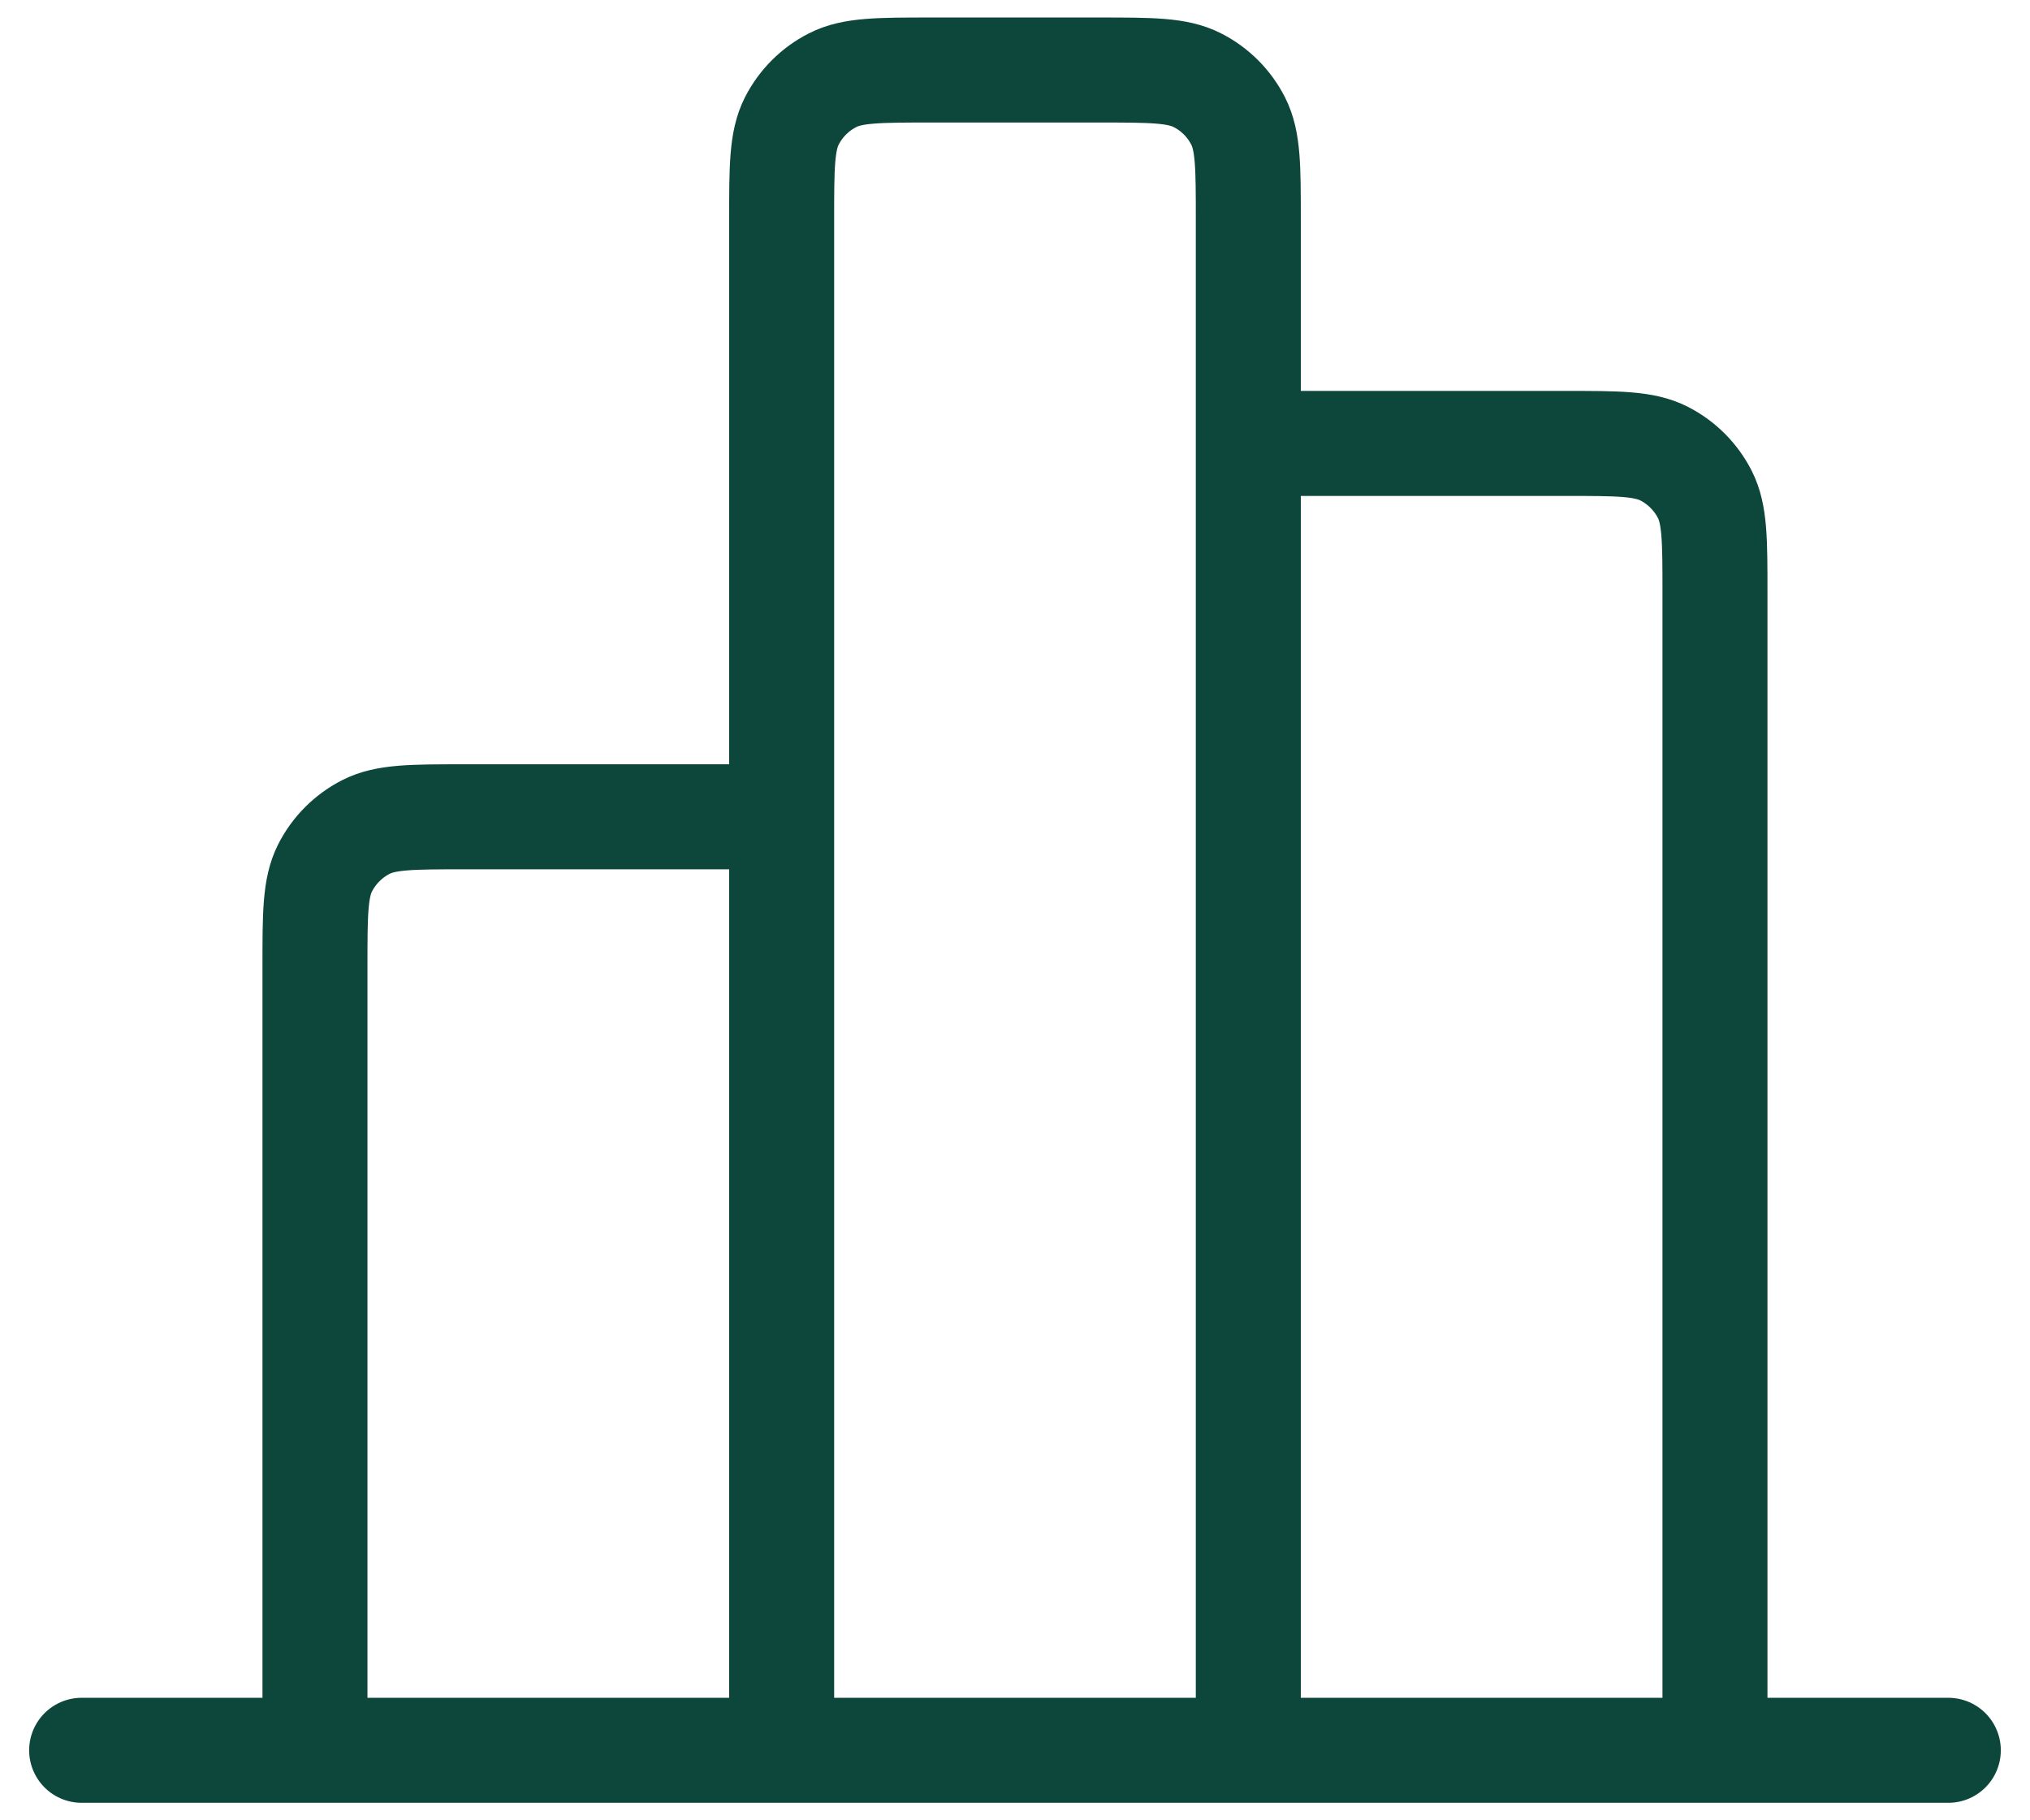 <svg width="58" height="52" viewBox="0 0 58 52" fill="none" xmlns="http://www.w3.org/2000/svg">
<path d="M35.666 12.667L44.733 12.667C46.226 12.667 46.973 12.667 47.543 12.957C48.045 13.213 48.453 13.621 48.709 14.123C48.999 14.693 48.999 15.44 48.999 16.933L48.999 50M22.333 23.333H13.266C11.773 23.333 11.026 23.333 10.455 23.624C9.954 23.88 9.546 24.288 9.29 24.789C8.999 25.36 8.999 26.107 8.999 27.6L8.999 50M55.666 50L2.333 50M22.333 50L22.333 6.267C22.333 4.773 22.333 4.026 22.623 3.456C22.879 2.954 23.287 2.546 23.789 2.291C24.359 2 25.106 2 26.599 2H31.399C32.893 2 33.64 2 34.21 2.291C34.712 2.546 35.12 2.954 35.375 3.456C35.666 4.026 35.666 4.773 35.666 6.267L35.666 50L22.333 50Z" stroke="#0D473C" stroke-width="3" stroke-linecap="round" stroke-linejoin="round"/>
</svg>
